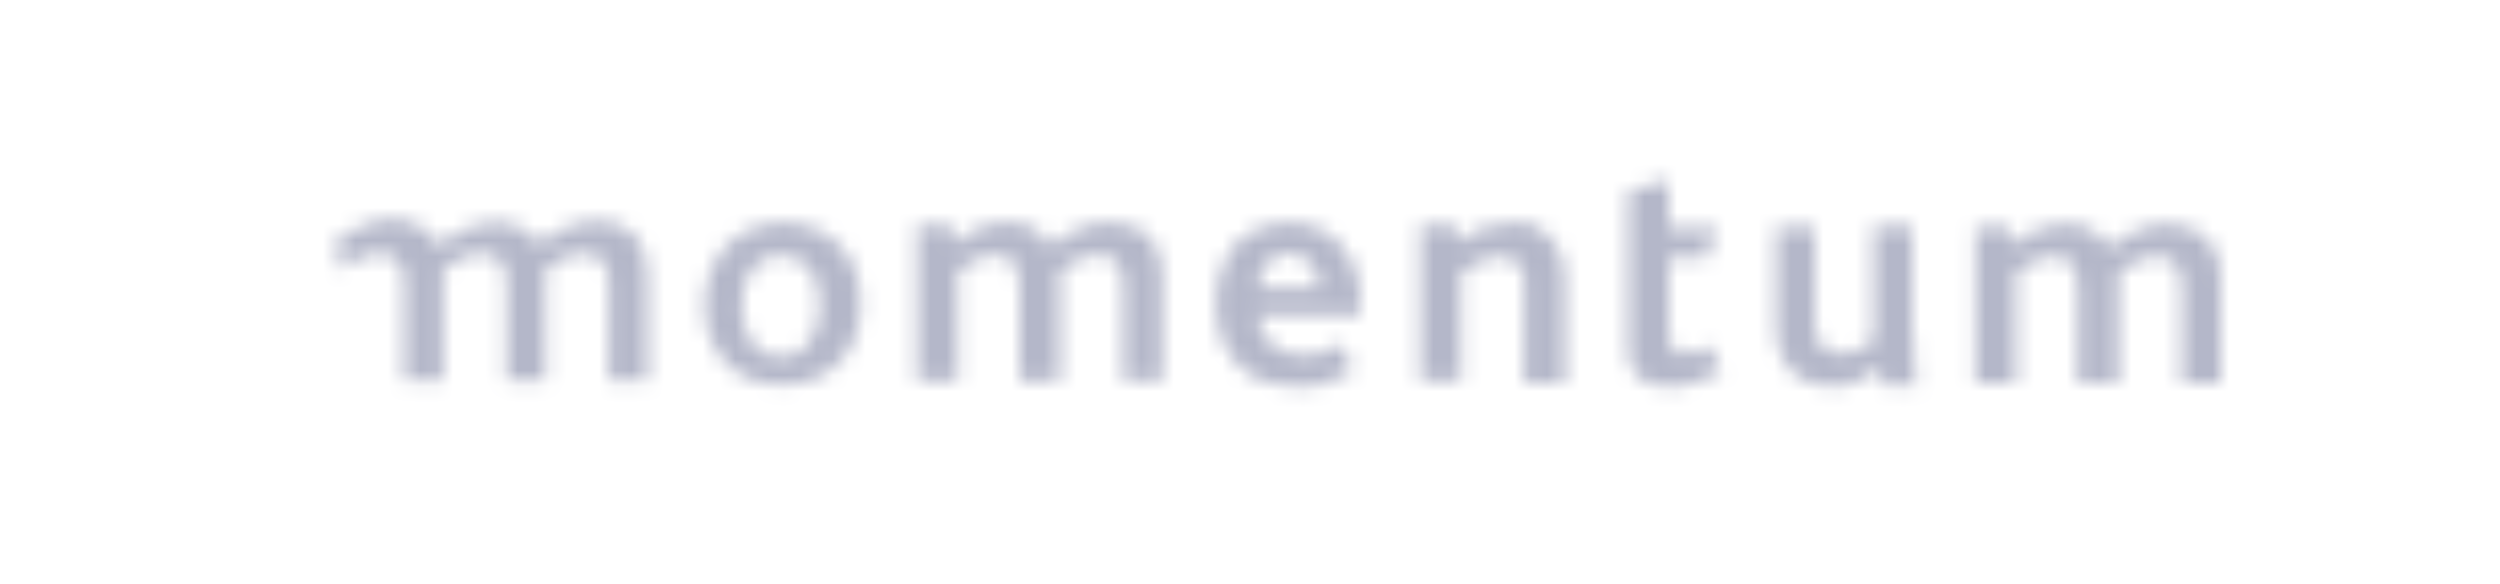 <?xml version="1.0" encoding="UTF-8"?>
<svg xmlns="http://www.w3.org/2000/svg" xmlns:xlink="http://www.w3.org/1999/xlink" xmlns:v="https://vecta.io/nano" version="1.1" viewBox="0 0 154 36">
  <defs>
    <style>
      .cls-1 {
        fill: none;
      }

      .cls-2 {
        mask: url(#mask);
      }

      .cls-3 {
        fill: #fff;
      }

      .cls-3, .cls-4 {
        fill-rule: evenodd;
      }

      .cls-5 {
        mask: url(#mask-1);
      }

      .cls-6, .cls-4 {
        fill: #b4b7c9;
      }

      .cls-7 {
        clip-path: url(#clippath);
      }
    </style>
    <clipPath id="clippath">
      <rect class="cls-1" x="-56.2" y="-117.9" width="83.4" height="25.3"/>
    </clipPath>
    <mask id="mask" x="18.4" y="11.3" width="23.8" height="14.7" maskUnits="userSpaceOnUse">
      <g id="mask-2">
        <path id="path-1" class="cls-3" d="M27,15.1c.6-.4,1.1-.7,1.7-1,.6-.2,1.2-.4,1.7-.4.6,0,1.1,0,1.6.3.5.2.9.6,1.2,1,.6-.4,1.1-.7,1.7-1,.6-.2,1.2-.4,1.7-.4.6,0,1.1,0,1.6.3.5.2.9.6,1.2,1,.3.5.4,1.1.5,2v6.5h-2.4v-5.8c0-.6,0-1-.3-1.4-.2-.4-.6-.6-1.2-.6-.4,0-.9.1-1.3.3-.4.2-.8.4-1.1.7,0,0,0,.2,0,.3v6.5h-2.4v-5.8c0-.6,0-1-.3-1.4-.2-.4-.6-.6-1.2-.6-.4,0-.9.1-1.3.3-.4.2-.7.4-1.1.7,0,0,0,.2,0,.3v6.5h-2.4v-5.8c0-.6,0-1-.3-1.4-.2-.4-.6-.6-1.2-.6-.4,0-.9.1-1.3.3-.4.2-.7.4-1.1.7,0-.7-.2-1.3-.4-1.7.6-.4,1.1-.7,1.7-1,.6-.2,1.2-.4,1.7-.4.6,0,1.1,0,1.6.3.5.2.9.6,1.2,1Z"/>
      </g>
    </mask>
    <mask id="mask-1" x="40.8" y="8.6" width="98.3" height="17.6" maskUnits="userSpaceOnUse">
      <g id="mask-4">
        <path id="path-3" class="cls-3" d="M49.9,21c.4-.6.6-1.3.6-2.2s-.2-1.7-.6-2.2c-.4-.6-1-.8-1.8-.9-.8,0-1.4.3-1.8.9-.4.6-.6,1.3-.6,2.2s.2,1.7.6,2.3c.4.6,1,.9,1.8.9.8,0,1.4-.3,1.7-.9ZM48.1,13.7c1.5,0,2.7.5,3.6,1.4.9.9,1.3,2.1,1.3,3.6,0,.7-.1,1.4-.3,2-.2.6-.6,1.2-1,1.6-.9.9-2,1.4-3.5,1.4-1.4,0-2.5-.4-3.3-1.2,0,0-.2-.2-.2-.2-.4-.4-.7-.9-.9-1.4-.3-.6-.4-1.4-.4-2.1,0-.8.1-1.5.4-2.1.2-.6.6-1.2,1-1.6.9-.9,2-1.3,3.4-1.4ZM136.2,15.1c-.3-.5-.7-.8-1.2-1-.5-.2-1-.3-1.6-.3-.5,0-1.1.1-1.7.4-.6.2-1.2.6-1.8,1.1-.2-.5-.6-.8-1-1.1-.4-.3-.9-.4-1.6-.4-1.1,0-2.2.4-3.3,1.3l-.2-1.1h-2.1v9.6h2.5v-6.8c.3-.3.7-.5,1.1-.7.4-.2.8-.3,1.3-.3.6,0,1,.2,1.1.6.2.4.3.8.3,1.4v5.8h2.5v-6.5c0-.1,0-.2,0-.3.3-.3.7-.5,1.1-.7.4-.2.8-.3,1.3-.3.6,0,1,.2,1.2.6.2.4.3.8.3,1.4v5.8h2.4v-6.5c0-.8-.2-1.5-.5-2ZM117.8,20.9v-7h-2.4v7.1c-.2.2-.5.4-.8.5-.3.2-.7.2-1.1.3-.6,0-1-.2-1.3-.5-.3-.3-.4-.8-.4-1.4v-5.9h-2.4v6.1c0,1,.2,1.8.6,2.3.4.5.8.9,1.3,1.1.5.2,1,.3,1.4.3.6,0,1.2-.1,1.7-.3.5-.2.9-.5,1.3-.8l.4,1h2c0-.2-.1-.5-.2-1,0-.4,0-1,0-1.7ZM104.6,21.6c-.3.1-.6.2-.9.2-.6,0-.9-.4-.9-1.1v-4.8h2.3l.7-1.8h-3v-3l-2.5.7v9.8c0,.7.2,1.2.6,1.6.4.4,1,.6,1.8.6.5,0,1,0,1.6-.2.6-.2,1.1-.4,1.7-.8l-.7-1.5c-.2.1-.4.2-.7.4ZM94.8,14c-.5-.2-.9-.3-1.5-.3-.6,0-1.2.1-1.8.3-.6.2-1.1.5-1.6.9l-.3-1h-2.1v9.6h2.5v-6.7c.4-.3.8-.5,1.2-.7.4-.2.8-.3,1.3-.3.6,0,1,.3,1.2.7.2.4.3.9.2,1.4v5.7h2.5v-6.4c0-.9-.2-1.5-.5-2-.3-.5-.7-.9-1.1-1.1ZM77.5,17.7h3.8c0-.5-.2-1-.5-1.4-.3-.4-.8-.7-1.4-.7-.6,0-1.1.2-1.4.7-.3.4-.5.9-.5,1.5ZM79.4,13.7c1.3,0,2.4.5,3.2,1.4.8.9,1.2,2.1,1.2,3.6v.7h-6.3c0,.7.3,1.3.8,1.8.5.4,1.1.7,1.9.7.5,0,.9,0,1.3-.2.4-.1.8-.3,1.2-.5l.6,1.6c-.6.4-1.1.6-1.7.8-.6.2-1.2.3-1.8.2-1.1,0-2-.3-2.8-.7-.7-.5-1.2-1.1-1.6-1.9-.3-.8-.5-1.6-.5-2.5,0-.9.2-1.8.5-2.5.3-.8.8-1.4,1.5-1.8.7-.4,1.5-.7,2.4-.7ZM69.8,14c-.5-.2-1-.3-1.6-.3-.5,0-1.1.1-1.7.4-.6.2-1.2.6-1.8,1.1-.2-.5-.6-.8-1-1.1-.4-.3-1-.4-1.6-.4-1.1,0-2.2.4-3.3,1.3l-.2-1.1h-2.1v9.6h2.5v-6.8c.3-.3.7-.5,1.1-.7.4-.2.8-.3,1.3-.3.6,0,1,.2,1.1.6.2.4.3.8.3,1.4v5.8h2.5v-6.5c0-.1,0-.2,0-.3.3-.3.7-.5,1.1-.7.4-.2.8-.3,1.3-.3.6,0,1,.2,1.2.6.2.4.3.8.3,1.4v5.8h2.4v-6.5c0-.8-.2-1.5-.5-2-.3-.5-.7-.8-1.2-1Z"/>
      </g>
    </mask>
  </defs>
  <!-- Generator: Adobe Illustrator 28.7.1, SVG Export Plug-In . SVG Version: 1.2.0 Build 142)  -->
  <g>
    <g id="Layer_1">
      <g id="barclays-3">
        <path id="Shape" class="cls-6" d="M-39.6-60.5h-5.2c.7-.6.9-2.8,1.1-6.8v-.9c.2-2.2.3-4,.3-5.2s-.1-1.7-.4-1.9h5.8c1.4,0,4.2,0,4.2,2.9s-1.8,3.1-3.4,3.5c2.3.2,4,1.3,4,3.7,0,2.6-2.4,4.6-6.4,4.6M-39.7-67.7h-1l-.2,2.2c0,1-.1,1.8-.1,2.7s.4.4,1.4.4c2.1,0,3.4-1,3.4-2.7,0-1.9-1.6-2.6-3.5-2.6M-39.3-73.5c-.3,0-.7,0-1,0-.2,1-.2,2-.3,3.2,0,0,0,.9,0,.9h.4c1.9,0,3.6-.7,3.6-2.4,0-1-.8-1.7-2.6-1.7M-21-60.4c-1.3,0-1.4,0-2.4-3.5l-.4-1.3c-.6.3-1.7.4-3.4.4h-1.8l-.3.7c-.3.7-1,2.1-1,2.9s0,.4,0,.7h-3.5c1-1,2.3-3.3,4.1-7.1l1-2.2c.9-2,2-4.3,2-4.6s0-.5-.2-.9h3.2s.9,3.2,1.6,5.8l.6,2.3c1.1,4,1.8,5.8,2.7,6.6-.9,0-1.9.1-2.3.1M-25.6-71.8l-2.4,5.2h3.9l-1.5-5.2M-6.9-59.9c-1.1,0-1.3-.2-1.7-.7l-4.2-5.7c-.3-.5-.6-.8-1.1-.8h0v1.2c-.1,1.5-.2,2.7-.2,3.6s.1,1.6.4,1.8h-4c.6-.5.8-2.2,1.2-6.8v-.9c.2-2.2.3-4,.3-5.2s-.1-1.7-.4-1.9h5.4c1.8,0,4.2.3,4.2,3.2s-1.6,3.6-3.5,4.3c.2.2.5.6.7.9l3,4c1.9,2.5,2,2.6,2.7,2.9-.8.1-1.9.2-2.6.2M-12.3-73.5c-.4,0-.8,0-1.2,0-.1.6-.2,1.7-.3,3.5v1c.1,0,.4,0,.6,0,1.8,0,3.1-1.2,3.1-2.8,0-1.2-.9-1.8-2.3-1.8M.9-60.2c-3.8,0-6-3.2-6-6.6s2.7-8.7,7.8-8.7,2.3.3,3.7.3l-.4,3.8c-.7-1.3-2-2.2-3.5-2.2-3.2,0-4.5,3.4-4.5,6.3s1.8,4.9,4.2,4.9,2.4-.3,4.3-1.6c-.8,2.3-2.6,3.8-5.5,3.8M27.1-60.4c-1.3,0-1.3,0-2.4-3.5l-.4-1.3c-.6.3-1.7.4-3.4.4h-1.8l-.3.7c-.5,1-1,2.1-1,2.9s0,.4,0,.7H7.3c.6-.7.8-2.9,1.1-6.8v-.9c.2-2.3.3-4,.3-5.2s-.1-1.6-.4-1.9h4.1c-.6.4-.8,2.8-1,6.8v.9c-.1,1.5-.4,3-.4,4.4s.2.9,1,.9c2.5,0,3.1,0,4.2-.8.7-1.3,1.5-2.9,2.3-4.5l1-2.2c1-2.1,2-4.2,2-4.6s0-.5-.2-.9h3.2s1.3,4.8,1.6,5.8l.6,2.3c1.1,4,1.8,5.8,2.7,6.6-.9.1-2,.2-2.4.2M22.5-71.8l-2.4,5.2h3.8l-1.5-5.2M36.4-68.5c-.3.6-.8,1.3-1,1.9-.2,1.1-.3,2.6-.3,4.1s.1,1.6.4,1.9h-4c.7-.7,1-4.7,1-6.1-.5-1.8-1.3-3.6-2.4-5.8-.7-1.3-1.5-2.6-2.1-2.9.9,0,2.1-.1,2.6-.1,1,0,1.3.1,1.9,1.5,1,2.2,1.6,3.8,2.1,5,1-1.6,1.7-2.7,2.6-4.2.2-.4.4-.9.4-1.3s0-.7-.2-.9h4c-.9.2-4.3,5.6-5,6.8M49.8-71.8c-.6-1.1-2-1.9-3.4-1.9s-2.4.5-2.4,1.8,1.4,1.9,2.9,2.9c1.6,1,3.2,2.2,3.2,4.3s-2.7,4.5-5.9,4.5-2.6-.2-4.2-.8l.2-3.6c.7,1.5,2.1,2.6,4.1,2.6s2.7-.7,2.7-2.1-.9-1.8-2.1-2.5c-2.4-1.5-4-2.6-4-4.7,0-3.2,2.6-4.2,5.4-4.2s2.6.3,3.6.3l-.4,3.5Z"/>
        <path id="Path" class="cls-6" d="M-50.8-73.6c-.2-.4-.5-.9-1.1-1.3-.2-.2-.6-.4-.9-.5-.2,0-.5-.1-.8-.1h0c-.4,0-1,0-1.4.6-.2.2-.2.6-.2.9,0,.2.2.5.5.6,0,0,0,0,.2,0,0,0,0,.2,0,.2-.2.2-.5.5-1.4.5h0c-.5,0-.9-.2-1.4-.7-.3-.4-.5-1-.5-2.1s0-1-.2-1.4c0-.2-.3-.5-.5-.6-.2-.1-.3-.2-.6-.3-.4,0-.7-.1-1.1-.1s-.6,0-.7.2h-.4c-.2,0-.4,0-.6,0-.4,0-.6.2-.9.4,0,0-.3.3-.4.6,0,.2,0,.4,0,.4h0c.1,0,.4-.1.7-.1s1,.2,1.2.5c.3.5.2.9.2,1.3-.2,1.2-.6,1.7-1.5,1.8-.2,0-.4,0-.5,0-.7,0-1.2-.2-1.4-.6h0c0-.1,0-.1.1-.2.2-.1.4-.3.5-.6,0-.3,0-.6-.2-.9-.4-.4-.9-.6-1.4-.6s-.6,0-.9.1c-.7.2-1.4.8-1.9,1.8-.4.7-.6,1.6-.7,2.6,0,1,0,1.8,0,2.5,0,1.2.3,2,.6,2.8.3.8.7,1.5,1.1,2.2.1.2.2.4.3.5h0c0-.1.1-.2.2-.3.2-.2.7-.8.8-1,.1-.2.3-.5.4-.8h0c0-.1.1,0,.1,0,.1.1.2.3.2.5s0,.4-.2.7c-.1.4-.4.9-.6,1.4,0,0,0,.2,0,.2-.2.3-.2.4-.2.6h0c0,0,.3,0,.5-.2.2-.1.7-.6,1.3-1.4.5-.6.8-1.3,1.2-2h0c0-.1.1,0,.1,0,0,0,.1,0,.2.1,0,.1,0,.3,0,.5,0,.5-.4,1.2-.6,1.7-.4.9-1,1.8-1.5,2.5,0,0-.1.2-.2.2,0,0,.1.1.2.2l.2.2c.7.6,1.3,1,2.1,1.4.6.4,1.9,1,2.7,1.2.9-.2,2.1-.9,2.7-1.2.8-.4,1.4-.9,2.1-1.4l.2-.2c.1,0,.2-.2.2-.2,0-.1,0-.2,0-.2h0c-.5-.7-1.2-1.7-1.5-2.5-.2-.5-.5-1.2-.6-1.7,0-.2,0-.4,0-.5h.1c0-.2.2-.2.2-.2h0c.4.9.7,1.5,1.2,2.2.6.9,1.1,1.3,1.3,1.4.2.2.4.2.5.2h0c0,0,0-.2-.2-.5,0,0,0-.1,0-.2-.2-.5-.5-1-.6-1.4-.1-.4-.2-.6-.2-.7,0-.2,0-.4.2-.5h.1c0,0,0,0,0,0,.1.3.4.7.5.9.1.2.6.7.7.9.1.1.2.2.2.2h0c0,0,.1-.1.2-.4h0c.4-.7.7-1.5,1.1-2.3.3-.7.5-1.5.6-2.8,0-.7.1-1.5,0-2.5,0-.9-.2-1.8-.5-2.5h0Z"/>
      </g>
      <g id="Layer_1-2">
        <g>
          <path class="cls-6" d="M-38.1-39.9c-1.7,0-2.7.9-2.7,2.5v10h2.4v-5.3h4.8v-1.8h-4.8v-2.3c0-.7.2-1,1-1h4.5v-1.8c.1,0,0,0,0,0-1.6-.2-3.5-.2-5.2-.2"/>
          <path class="cls-6" d="M-28.3-37.9h4.9v-1.8c.1,0,0,0,0,0-1.6-.1-3.6-.1-5.4-.1s-2.7.9-2.7,2.4v7.7c0,1.5,1.1,2.4,2.7,2.4s3.8,0,5.4-.1h0s-.1-1.8-.1-1.8h-4.9c-.6,0-.8-.3-.8-1v-2.7h5v-1.8h-5v-2.1c0-.7.2-1,.8-1"/>
          <path class="cls-6" d="M-17.1-40c-1.9,0-3.4,0-4.6.2h0v12.4h0c1.2,0,2.7.2,4.6.2,3.8,0,5.1-1.6,5.1-6.4s-1.3-6.4-5.1-6.4M-17.1-29.2c-.9,0-1.6,0-2.3,0v-8.7c.3,0,.6,0,1,0,.4,0,.8,0,1.3,0,2,0,2.6,1,2.6,4.4s-.6,4.4-2.6,4.4"/>
          <polygon class="cls-6" points="-3.2 -35 -7.9 -35 -7.9 -39.8 -10.3 -39.8 -10.3 -27.4 -7.9 -27.4 -7.9 -33 -3.2 -33 -3.2 -27.4 -.8 -27.4 -.8 -39.8 -3.2 -39.8 -3.2 -35"/>
          <path class="cls-6" d="M4.3-29.3c-.6,0-.8-.3-.8-1v-2.7h5v-1.8H3.4v-2.1c0-.7.2-1,.8-1h4.9v-1.8c.1,0,0,0,0,0-1.6-.1-3.6-.1-5.4-.1s-2.7.9-2.7,2.4v7.7c0,1.5,1.1,2.4,2.7,2.4s3.8,0,5.4-.1h0s-.1-1.8-.1-1.8h-4.9Z"/>
          <path class="cls-6" d="M16.7-39.8h-2.2c-.4,0-.7.2-.9.6l-3.7,11.8h2.4l1-3.5h4.5l1,3.5h2.4l-3.7-11.8c-.1-.4-.4-.6-.9-.6M15.4-38h.4c0,.2.1.5.2.7,0,.1,0,.2,0,.3l1.2,4.2h-3.3l1.2-4.2.3-1h0Z"/>
          <path class="cls-6" d="M25.4-29.4c-.7,0-1-.2-1-1v-9.5h-2.3v9.8c0,1.7.9,2.6,2.8,2.6s3.3,0,4.9-.2h0s0-1.8,0-1.8h-4.3,0Z"/>
          <polygon class="cls-6" points="27.9 -37.8 31.6 -37.8 31.6 -27.4 34 -27.4 34 -37.8 37.8 -37.8 37.8 -39.8 27.9 -39.8 27.9 -37.8"/>
          <polygon class="cls-6" points="46 -39.8 46 -35 41.3 -35 41.3 -39.8 38.9 -39.8 38.9 -27.4 41.3 -27.4 41.3 -33 46 -33 46 -27.4 48.4 -27.4 48.4 -39.8 46 -39.8"/>
          <path class="cls-6" d="M-50.6-28.4c-.2-1-.7-2.5-1.9-3.7-1.8-1.8-2.7-2.4-3.2-3.7,0,0-1-1.9,1.1-3.7,1.5-1.3,2.7-1.9,3.8-2.1,1.3-.3,2.2-.2,2.6-.2,3.8,3.2,1.7,9-2.4,13.4"/>
          <path class="cls-6" d="M-53.3-29.3c-.7-1.6-2.4-2.6-2.9-2.7-.5-.1-.9.7-.9.7,0,0-.8,1.4-1,3.7-.1,1.9.3,3.6.4,4.1,1.6-.6,3.2-1.5,4.8-2.7,0-.7,0-1.7-.5-3"/>
          <path class="cls-6" d="M-61-25.1v-2.1c.3-3.4,1.2-4.4,1.7-6.4.5-2-.6-2.9-.6-2.9-.6-.7-3.7-.5-3.7-.5-3.4,0-6,1.3-6,1.3h0s0,0,0,0c-1.5,3.9-1.2,8.5,3.2,11.4,1.6,1,3.4,1.5,5.5,1.4,0-.7.1-1.9,0-2.2"/>
          <path class="cls-6" d="M-67.2-39.9c0,0,2,1.4,4.5,1.4,0,0,4.1.2,7.4-2.3,0,0,2.3-1.7,2.4-3.1,0,0,0-.1,0-.2-4-1.1-8.9-.5-12.5,2.3-.6.5-1.3,1.1-1.9,1.9h0ZM-60.7-41.4c0-.8.6-1.4,1.4-1.4s1.4.6,1.4,1.4-.6,1.4-1.4,1.4-1.4-.6-1.4-1.4"/>
        </g>
      </g>
      <g class="cls-7">
        <path class="cls-6" d="M-43.8-100.8c4.5-1.9,7.3-4.2,8.4-6.9.8-1.9.6-3.9-.5-5.6-1.7-2.6-5.4-4.6-8.9-4.6-.5,0-.9,0-1.4,0-5.3.6-9.7,4.2-9.9,8.1,0,.7.1,1.7.4,2.4.7,1.9,2.2,3,3.7,4h0c-.2.6-.5,1.1-.8,1.7-.9,1.9-1.9,3.8-1.1,5.3,1.3,2.7,5.5,3.9,9,3.8,2.6-.1,4.7-1,5.6-2.4.6-.9.7-1.8.3-2.6-.7-1.6-2.9-2.8-4.8-3.2M-53.1-109.1c.8-3.5,4.7-6.5,8.7-6.7h.1c1.7,0,3.2.5,4.3,1.5,1,.9,1.4,2.2,1.4,3.7,0,1.5-.8,3-1.6,3.9-1.8,2.2-5.2,4.1-9.3,5.2.4-.8.8-1.7,1.3-2.6.3-.7.7-1.4,1-2.1.2-.4.5-.9.8-1.5.8-1.4,1.6-2.9,1.5-3.5,0-1-1.1-2.3-1.8-2.2h0s0,0-.1,0c-.4,0-.9.7-1.5,1.9l-3.2,6.7c-.9-.6-2.3-2-1.7-4.3ZM-42.5-96.5c-.7,1-2.6,1.8-4.7,1.9-1.7,0-3.7-.4-4.1-1.9-.1-.6.2-1.4.6-2.3,0-.1,0-.2.1-.3.2,0,.4,0,.6,0,.5,0,1,0,1.6,0,1.4,0,5.6-.2,6.1,1.4.1.5,0,1-.3,1.4M26.6-106.9c-.2.2-.4.5-.5.8-.3.6-.6,1.6-.6,2.9,0,1,0,2,0,2.9.1,2.1.3,4.1-.8,5.2-.5.6-1.3.8-2.4.8-1.7,0-3.4-.9-4.4-2.3,0-.1-.1,0-.2,0-.9,1-2.4,1.6-3.7,1.6s-2.1-.6-2.4-1.7c0-.1-.1-.1-.2,0,0,0-.1.1-.2.2-.7.8-1.9,1.7-3.3,1.6-1.2,0-2.7-.7-3.1-2.2,0-.1,0,0-.2,0-1.1,1.1-3,2.1-4.9,2.1s-3.2-.4-4-2.2h0c0-.1,0-.1-.2,0-1,1.1-3.3,2.2-5.1,2.2s-2.2-.5-2.7-1.6c0,0,0,0,0,0,0-.1-.1,0-.2,0-1.1.8-2.6,1.5-4,1.5s-2.2-.6-2.6-1.7c-.6-1.4,0-3.1.5-4.3,0,0,0,0,0,0-2.5,2.3-3.1,3-4.3,4.4-.7.8-1.5,1.5-2.2,1.6,0,0,0,0-.1,0-.6,0-1.7-.3-2.1-1-.2-.3-.2-.7,0-1.2h0c-.6,0-.9-.2-1.4-.4-.1,0-.3-.2-.4-.2,0,.1-.1.2-.2.3-1.4,1.7-2.8,2.6-4.5,2.6s-.6,0-.8,0c-1.3-.2-2.8-.8-3.3-2.9-.5-2.2.8-5.4,2.3-7.6,1.2-1.8,2.5-2.9,3.5-3.1.1,0,.3,0,.5,0,1.7,0,3.8,1.6,4.4,2.9.7,1.5.3,3,0,4.3-.1.4-.3,1-.6,1.5.2.2.5.3.9.3.5,0,.9-.2,1.2-.5.4-.5.5-.9.7-1.3l3-5.6c.4-.9.9-1.6,1.3-1.7,0,0,.1,0,.2,0,.7,0,1.6.7,1.7,1.6,0,1.1-.7,2.6-1.3,3.7,0,.1-.1.2-.2.3-.3.6-.7,1.2-1,1.8-.2.3-.3.6-.5.8,2.1-2,4.3-4.4,5.9-6.2.1-.2.3-.4.5-.6.5-.7,1.1-1.4,1.7-1.5,0,0,.2,0,.3,0,1,0,1.9.9,2,1.5,0,.6-.6,1.6-1.1,2.3-.1.2-.2.3-.3.5-.3.4-.5.8-.8,1.2-.5.8-1,1.6-1.5,2.4h0c-1,1.6-1.8,2.9-1.6,3.6,0,.2.2.3.4.3s.2,0,.4,0c.8-.3,1.6-.8,2.3-1.6,1.3-1.5,2.4-3.1,3.3-4.7.3-.5.7-1.1,1.1-1.7.1-.2.2-.4.3-.5.2-.4.5-.8.7-1.1,0,0,0-.1.1-.2.3-.4.6-.6.9-.7,0,0,.2,0,.2,0,.9,0,1.7.8,1.8,1.3,0,.2,0,.5-.2.8-.1.2-.3.5-.4.7,0,.1-.2.3-.2.4-.3.5-.7,1.1-1.1,1.7-.2.3-.5.7-.7,1,0,.1-.2.3-.3.4,0,0,0,0,0,0,0,0,0,0,0,.1h0c-1,1.6-1.8,2.9-1.7,3.6,0,.2.3.3.5.3s.3,0,.4,0c.9-.3,1.7-.8,2.5-1.6,1.4-1.5,2.5-3.1,3.5-4.7.4-.6.8-1.2,1.2-1.7l.3-.4c0,0-.2,0-.3,0-.1,0-.2,0-.4,0-.7,0-1.2-.7-1.1-1.4,0-.7.7-1.2,1.4-1.2,0,0,0,0,0,0h0c.2,0,.3,0,.5,0,.2,0,.3,0,.4,0,.2,0,.5,0,.8,0,0,0,0,0,.1,0l1.6-2.6c.6-1,1-1.6,1.6-1.7,0,0,.2,0,.3,0h0s0,0,.1,0c.7,0,1.4.6,1.7,1.1.2.3.3.8-.5,2.1,0,0,0,.1-.1.2-.1.2-.2.4-.3.5,0,.1-.2.3-.2.4l-.2.2h1.1c.6.1,1,.6,1,1.2,0,.6-.5,1-1.1,1h-2.4c-.2.3-.3.5-.5.8-1.7,2.6-4,6.3-3.6,7.2.2.4.6.5,1.1.5s.4,0,.6,0c2.2-.3,4.1-2.1,5.3-4.7.8-1.9,1.9-3.4,3-4.6,1.2-1.3,2.1-2,3.3-2s2,.4,2.8,1.1c.7.5.7.7.8,1.1,0,0,.2.1.3.2.5.3,1.2.7,1.3,1.3,0,.5-.7,1.6-1.6,2.9-.3.4-.5.7-.6.9-.1.2-.3.5-.4.7-.5.9-1,1.7-.9,2.7,0,.2.2.5.6.5s.3,0,.4,0c.9-.4,1.5-1.2,2-2,.2-.2.3-.4.4-.6,1.7-2.1,3.1-4.2,5.1-7.4,0-.1.2-.3.3-.5.6-1.1,1.6-2.7,2.3-3.2.1,0,.2-.1.4-.1.8,0,2.1,1.1,2.3,1.8.3,1.1,0,1.5-.5,1.9M-30.6-105.6c-.2,0-.7,0-1.4.8-.8.9-1.5,2.1-2.1,3.3-.5,1.2-1.3,2.8-1,4.3,0,.3.4.8,1.2.3,0,0,0,0,0,0,0,0,0,0,0,0,1.3-.8,2-2.1,2.8-3.4,0-.1.2-.3.2-.4-.5-1.8-.3-3.7,0-4.9M12.7-104.5c0-1.1-.5-1.4-1.5-.7-2,1.6-3.5,4-4.2,6.8,0,0,0,0,0,0h0c-.4,1.7.4,2.2,1.6,1.1.7-.6,1.2-1.4,1.8-2.3.2-.2.3-.5.5-.7,1.1-1.5,1.7-3,1.9-4.2M23-103.1c-.4.5-.9,1.1-1.3,1.7-.9,1.1-1.8,2.3-2.5,3.2.5,1.4,1.3,2,2.3,1.9,1.1-.1,1.6-2.5,1.5-6.9M-3.5-112.4c2.4.3,1.2,3.4-.5,3.6-2.8.3-2-3.9.5-3.6Z"/>
      </g>
      <g id="Group-3">
        <g class="cls-2">
          <polygon id="Fill-1" class="cls-4" points="18.4 26 42.2 26 42.2 11.3 18.4 11.3 18.4 26"/>
        </g>
      </g>
      <g class="cls-5">
        <polygon id="Fill-4" class="cls-4" points="40.8 26.2 139.1 26.2 139.1 8.6 40.8 8.6 40.8 26.2"/>
      </g>
    </g>
  </g>
</svg>